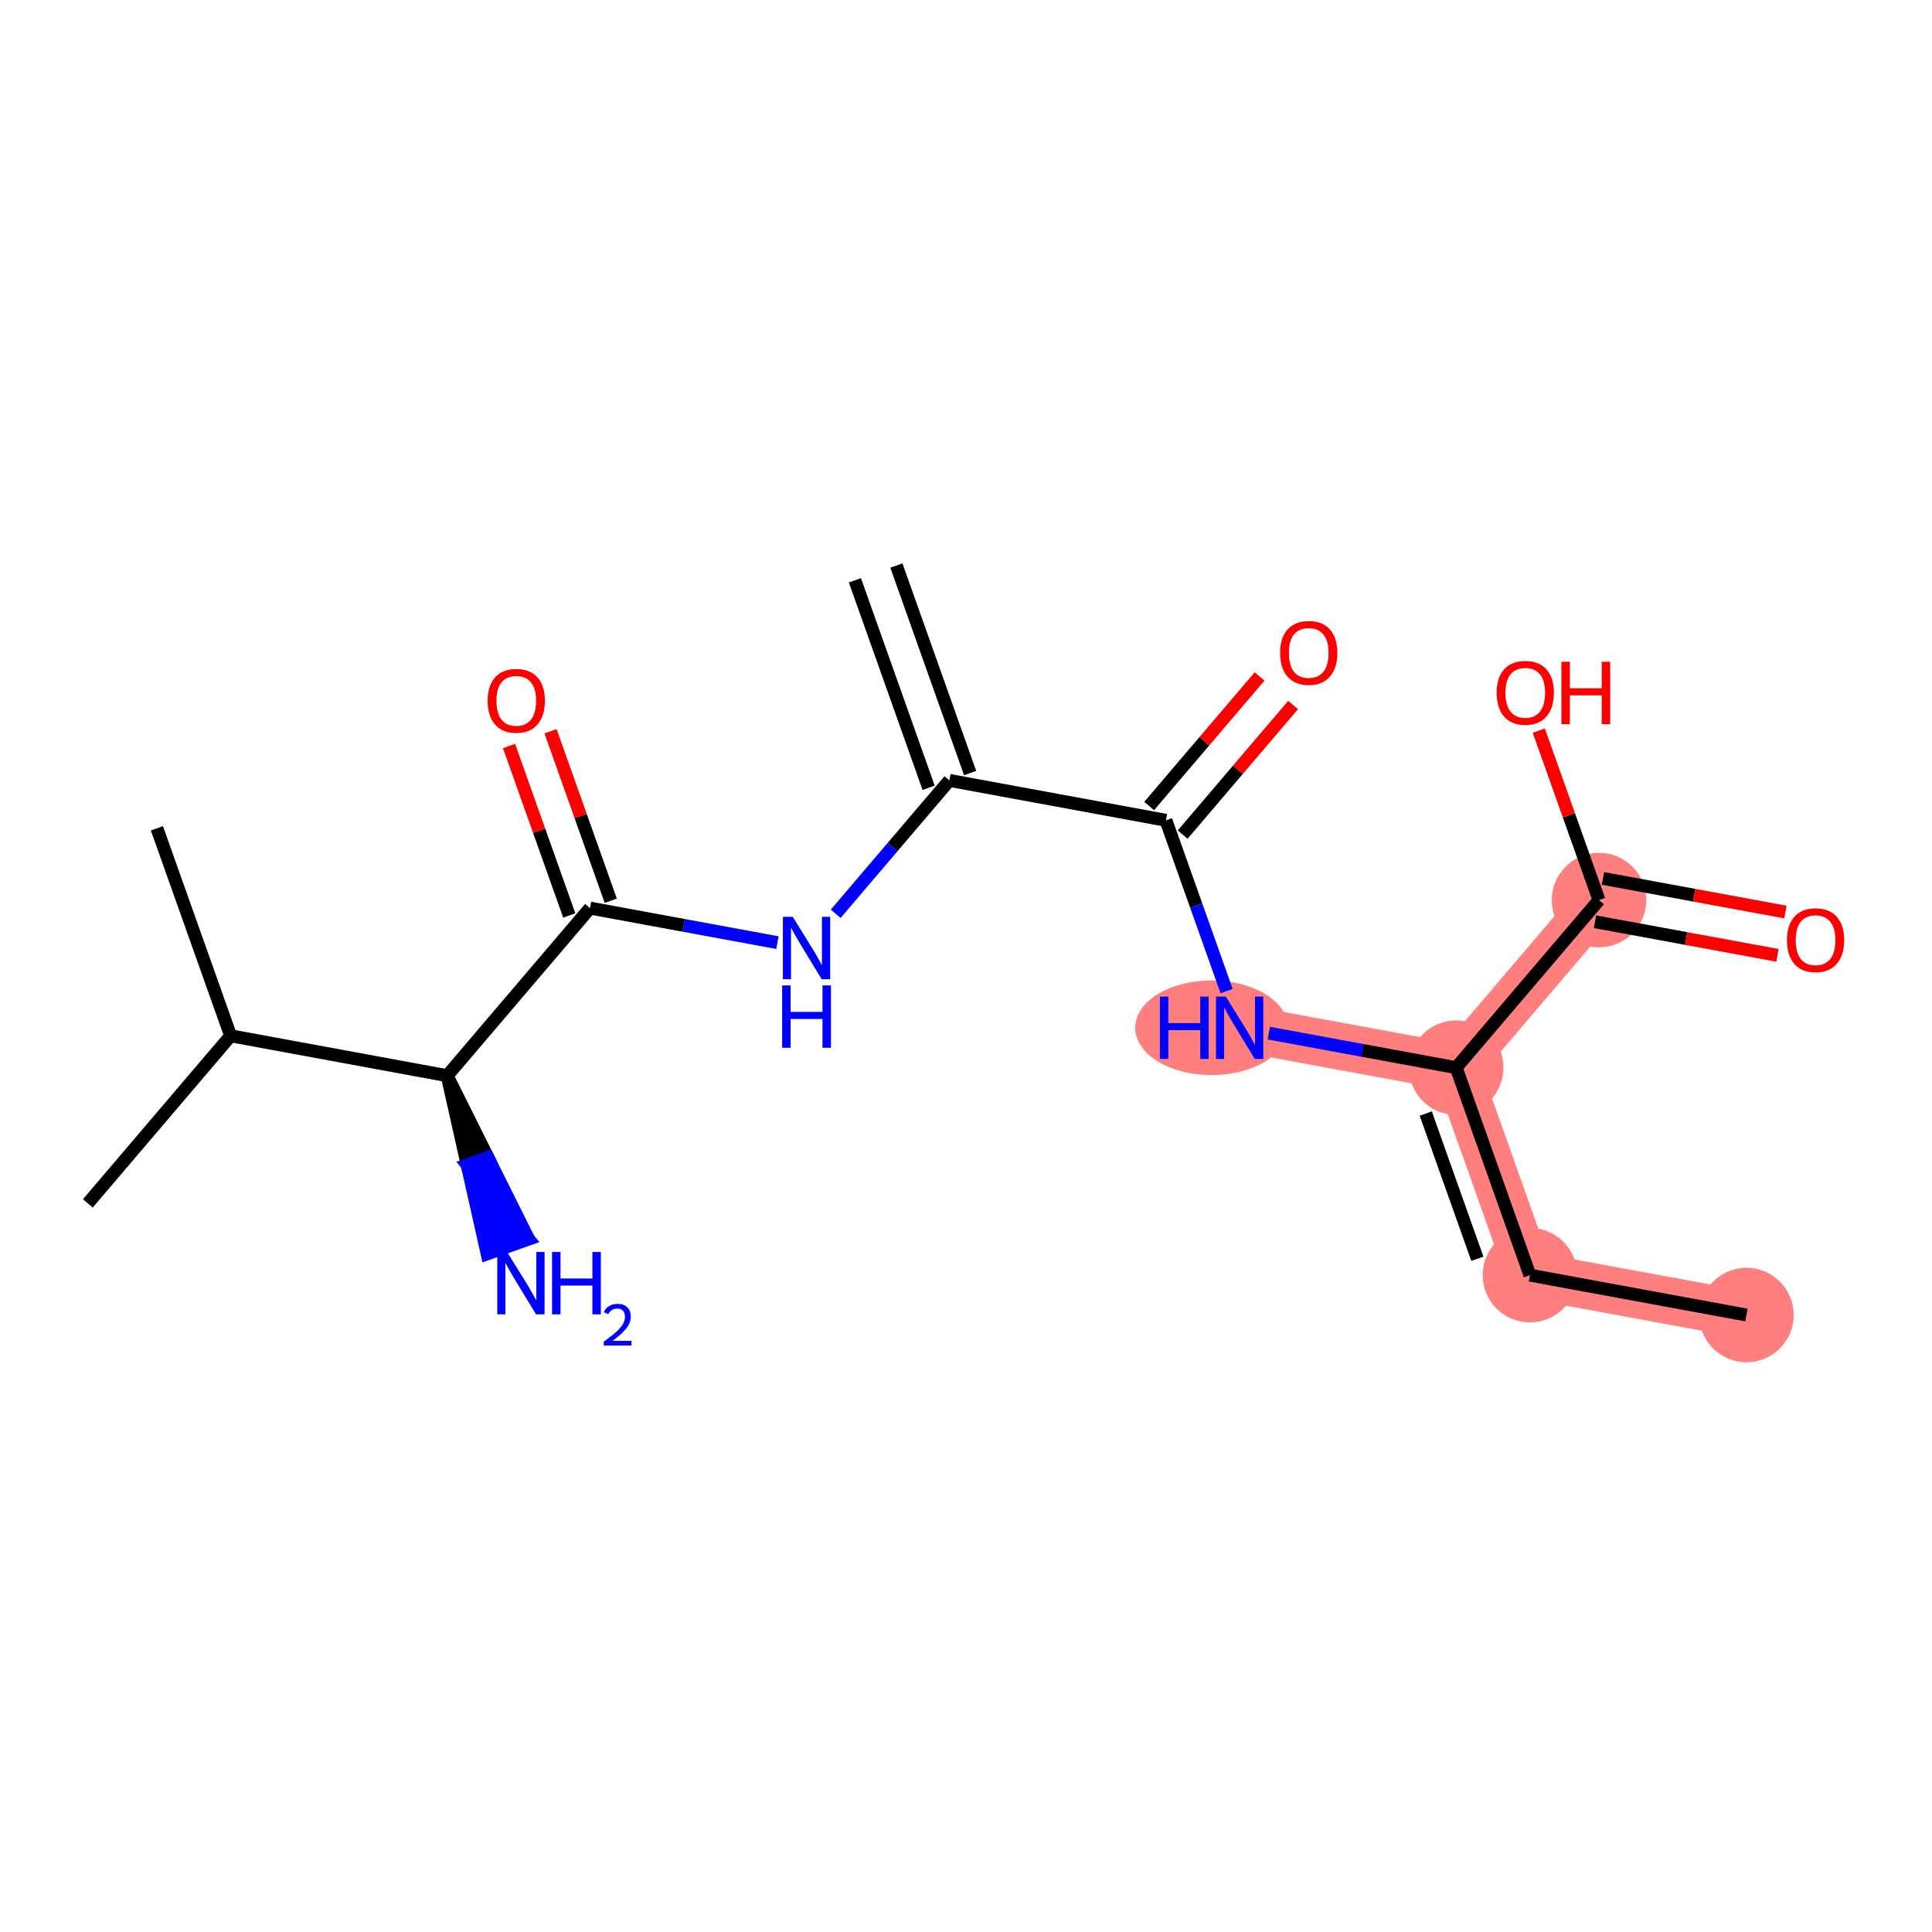 <?xml version='1.0' encoding='iso-8859-1'?>
<svg version='1.1' baseProfile='full'
              xmlns='http://www.w3.org/2000/svg'
                      xmlns:rdkit='http://www.rdkit.org/xml'
                      xmlns:xlink='http://www.w3.org/1999/xlink'
                  xml:space='preserve'
width='300px' height='300px' viewBox='0 0 300 300'>
<!-- END OF HEADER -->
<rect style='opacity:1.0;fill:#FFFFFF;stroke:none' width='300' height='300' x='0' y='0'> </rect>
<rect style='opacity:1.0;fill:#FFFFFF;stroke:none' width='300' height='300' x='0' y='0'> </rect>
<path d='M 192.491,159.592 L 226.117,165.787' style='fill:none;fill-rule:evenodd;stroke:#FF7F7F;stroke-width:7.3px;stroke-linecap:butt;stroke-linejoin:miter;stroke-opacity:1' />
<path d='M 226.117,165.787 L 237.565,198.004' style='fill:none;fill-rule:evenodd;stroke:#FF7F7F;stroke-width:7.3px;stroke-linecap:butt;stroke-linejoin:miter;stroke-opacity:1' />
<path d='M 226.117,165.787 L 248.294,139.764' style='fill:none;fill-rule:evenodd;stroke:#FF7F7F;stroke-width:7.3px;stroke-linecap:butt;stroke-linejoin:miter;stroke-opacity:1' />
<path d='M 237.565,198.004 L 271.19,204.198' style='fill:none;fill-rule:evenodd;stroke:#FF7F7F;stroke-width:7.3px;stroke-linecap:butt;stroke-linejoin:miter;stroke-opacity:1' />
<ellipse cx='188.135' cy='159.592' rx='11.353' ry='6.847'  style='fill:#FF7F7F;fill-rule:evenodd;stroke:#FF7F7F;stroke-width:1.0px;stroke-linecap:butt;stroke-linejoin:miter;stroke-opacity:1' />
<ellipse cx='226.117' cy='165.787' rx='6.838' ry='6.838'  style='fill:#FF7F7F;fill-rule:evenodd;stroke:#FF7F7F;stroke-width:1.0px;stroke-linecap:butt;stroke-linejoin:miter;stroke-opacity:1' />
<ellipse cx='237.565' cy='198.004' rx='6.838' ry='6.838'  style='fill:#FF7F7F;fill-rule:evenodd;stroke:#FF7F7F;stroke-width:1.0px;stroke-linecap:butt;stroke-linejoin:miter;stroke-opacity:1' />
<ellipse cx='271.19' cy='204.198' rx='6.838' ry='6.838'  style='fill:#FF7F7F;fill-rule:evenodd;stroke:#FF7F7F;stroke-width:1.0px;stroke-linecap:butt;stroke-linejoin:miter;stroke-opacity:1' />
<ellipse cx='248.294' cy='139.764' rx='6.838' ry='6.838'  style='fill:#FF7F7F;fill-rule:evenodd;stroke:#FF7F7F;stroke-width:1.0px;stroke-linecap:butt;stroke-linejoin:miter;stroke-opacity:1' />
<path class='bond-0 atom-0 atom-1' d='M 132.748,90.108 L 144.196,122.326' style='fill:none;fill-rule:evenodd;stroke:#000000;stroke-width:2.0px;stroke-linecap:butt;stroke-linejoin:miter;stroke-opacity:1' />
<path class='bond-0 atom-0 atom-1' d='M 139.191,87.819 L 150.64,120.036' style='fill:none;fill-rule:evenodd;stroke:#000000;stroke-width:2.0px;stroke-linecap:butt;stroke-linejoin:miter;stroke-opacity:1' />
<path class='bond-1 atom-1 atom-2' d='M 147.418,121.181 L 138.593,131.536' style='fill:none;fill-rule:evenodd;stroke:#000000;stroke-width:2.0px;stroke-linecap:butt;stroke-linejoin:miter;stroke-opacity:1' />
<path class='bond-1 atom-1 atom-2' d='M 138.593,131.536 L 129.768,141.892' style='fill:none;fill-rule:evenodd;stroke:#0000FF;stroke-width:2.0px;stroke-linecap:butt;stroke-linejoin:miter;stroke-opacity:1' />
<path class='bond-9 atom-1 atom-10' d='M 147.418,121.181 L 181.043,127.375' style='fill:none;fill-rule:evenodd;stroke:#000000;stroke-width:2.0px;stroke-linecap:butt;stroke-linejoin:miter;stroke-opacity:1' />
<path class='bond-2 atom-2 atom-3' d='M 120.714,146.37 L 106.165,143.69' style='fill:none;fill-rule:evenodd;stroke:#0000FF;stroke-width:2.0px;stroke-linecap:butt;stroke-linejoin:miter;stroke-opacity:1' />
<path class='bond-2 atom-2 atom-3' d='M 106.165,143.69 L 91.616,141.01' style='fill:none;fill-rule:evenodd;stroke:#000000;stroke-width:2.0px;stroke-linecap:butt;stroke-linejoin:miter;stroke-opacity:1' />
<path class='bond-3 atom-3 atom-4' d='M 94.837,139.865 L 90.162,126.707' style='fill:none;fill-rule:evenodd;stroke:#000000;stroke-width:2.0px;stroke-linecap:butt;stroke-linejoin:miter;stroke-opacity:1' />
<path class='bond-3 atom-3 atom-4' d='M 90.162,126.707 L 85.486,113.549' style='fill:none;fill-rule:evenodd;stroke:#FF0000;stroke-width:2.0px;stroke-linecap:butt;stroke-linejoin:miter;stroke-opacity:1' />
<path class='bond-3 atom-3 atom-4' d='M 88.394,142.155 L 83.718,128.997' style='fill:none;fill-rule:evenodd;stroke:#000000;stroke-width:2.0px;stroke-linecap:butt;stroke-linejoin:miter;stroke-opacity:1' />
<path class='bond-3 atom-3 atom-4' d='M 83.718,128.997 L 79.043,115.839' style='fill:none;fill-rule:evenodd;stroke:#FF0000;stroke-width:2.0px;stroke-linecap:butt;stroke-linejoin:miter;stroke-opacity:1' />
<path class='bond-4 atom-3 atom-5' d='M 91.616,141.01 L 69.439,167.033' style='fill:none;fill-rule:evenodd;stroke:#000000;stroke-width:2.0px;stroke-linecap:butt;stroke-linejoin:miter;stroke-opacity:1' />
<path class='bond-5 atom-5 atom-6' d='M 69.439,167.033 L 72.54,180.866 L 75.761,179.721 Z' style='fill:#000000;fill-rule:evenodd;fill-opacity:1;stroke:#000000;stroke-width:2.0px;stroke-linecap:butt;stroke-linejoin:miter;stroke-opacity:1;' />
<path class='bond-5 atom-5 atom-6' d='M 72.54,180.866 L 82.085,192.409 L 75.641,194.699 Z' style='fill:#0000FF;fill-rule:evenodd;fill-opacity:1;stroke:#0000FF;stroke-width:2.0px;stroke-linecap:butt;stroke-linejoin:miter;stroke-opacity:1;' />
<path class='bond-5 atom-5 atom-6' d='M 72.54,180.866 L 75.761,179.721 L 82.085,192.409 Z' style='fill:#0000FF;fill-rule:evenodd;fill-opacity:1;stroke:#0000FF;stroke-width:2.0px;stroke-linecap:butt;stroke-linejoin:miter;stroke-opacity:1;' />
<path class='bond-6 atom-5 atom-7' d='M 69.439,167.033 L 35.813,160.839' style='fill:none;fill-rule:evenodd;stroke:#000000;stroke-width:2.0px;stroke-linecap:butt;stroke-linejoin:miter;stroke-opacity:1' />
<path class='bond-7 atom-7 atom-8' d='M 35.813,160.839 L 13.636,186.862' style='fill:none;fill-rule:evenodd;stroke:#000000;stroke-width:2.0px;stroke-linecap:butt;stroke-linejoin:miter;stroke-opacity:1' />
<path class='bond-8 atom-7 atom-9' d='M 35.813,160.839 L 24.365,128.621' style='fill:none;fill-rule:evenodd;stroke:#000000;stroke-width:2.0px;stroke-linecap:butt;stroke-linejoin:miter;stroke-opacity:1' />
<path class='bond-10 atom-10 atom-11' d='M 183.645,129.593 L 192.219,119.532' style='fill:none;fill-rule:evenodd;stroke:#000000;stroke-width:2.0px;stroke-linecap:butt;stroke-linejoin:miter;stroke-opacity:1' />
<path class='bond-10 atom-10 atom-11' d='M 192.219,119.532 L 200.793,109.471' style='fill:none;fill-rule:evenodd;stroke:#FF0000;stroke-width:2.0px;stroke-linecap:butt;stroke-linejoin:miter;stroke-opacity:1' />
<path class='bond-10 atom-10 atom-11' d='M 178.441,125.157 L 187.015,115.096' style='fill:none;fill-rule:evenodd;stroke:#000000;stroke-width:2.0px;stroke-linecap:butt;stroke-linejoin:miter;stroke-opacity:1' />
<path class='bond-10 atom-10 atom-11' d='M 187.015,115.096 L 195.589,105.036' style='fill:none;fill-rule:evenodd;stroke:#FF0000;stroke-width:2.0px;stroke-linecap:butt;stroke-linejoin:miter;stroke-opacity:1' />
<path class='bond-11 atom-10 atom-12' d='M 181.043,127.375 L 185.755,140.636' style='fill:none;fill-rule:evenodd;stroke:#000000;stroke-width:2.0px;stroke-linecap:butt;stroke-linejoin:miter;stroke-opacity:1' />
<path class='bond-11 atom-10 atom-12' d='M 185.755,140.636 L 190.467,153.896' style='fill:none;fill-rule:evenodd;stroke:#0000FF;stroke-width:2.0px;stroke-linecap:butt;stroke-linejoin:miter;stroke-opacity:1' />
<path class='bond-12 atom-12 atom-13' d='M 197.018,160.426 L 211.567,163.107' style='fill:none;fill-rule:evenodd;stroke:#0000FF;stroke-width:2.0px;stroke-linecap:butt;stroke-linejoin:miter;stroke-opacity:1' />
<path class='bond-12 atom-12 atom-13' d='M 211.567,163.107 L 226.117,165.787' style='fill:none;fill-rule:evenodd;stroke:#000000;stroke-width:2.0px;stroke-linecap:butt;stroke-linejoin:miter;stroke-opacity:1' />
<path class='bond-13 atom-13 atom-14' d='M 226.117,165.787 L 237.565,198.004' style='fill:none;fill-rule:evenodd;stroke:#000000;stroke-width:2.0px;stroke-linecap:butt;stroke-linejoin:miter;stroke-opacity:1' />
<path class='bond-13 atom-13 atom-14' d='M 221.39,172.909 L 229.404,195.461' style='fill:none;fill-rule:evenodd;stroke:#000000;stroke-width:2.0px;stroke-linecap:butt;stroke-linejoin:miter;stroke-opacity:1' />
<path class='bond-15 atom-13 atom-16' d='M 226.117,165.787 L 248.294,139.764' style='fill:none;fill-rule:evenodd;stroke:#000000;stroke-width:2.0px;stroke-linecap:butt;stroke-linejoin:miter;stroke-opacity:1' />
<path class='bond-14 atom-14 atom-15' d='M 237.565,198.004 L 271.19,204.198' style='fill:none;fill-rule:evenodd;stroke:#000000;stroke-width:2.0px;stroke-linecap:butt;stroke-linejoin:miter;stroke-opacity:1' />
<path class='bond-16 atom-16 atom-17' d='M 247.674,143.126 L 261.837,145.735' style='fill:none;fill-rule:evenodd;stroke:#000000;stroke-width:2.0px;stroke-linecap:butt;stroke-linejoin:miter;stroke-opacity:1' />
<path class='bond-16 atom-16 atom-17' d='M 261.837,145.735 L 276,148.344' style='fill:none;fill-rule:evenodd;stroke:#FF0000;stroke-width:2.0px;stroke-linecap:butt;stroke-linejoin:miter;stroke-opacity:1' />
<path class='bond-16 atom-16 atom-17' d='M 248.913,136.401 L 263.076,139.01' style='fill:none;fill-rule:evenodd;stroke:#000000;stroke-width:2.0px;stroke-linecap:butt;stroke-linejoin:miter;stroke-opacity:1' />
<path class='bond-16 atom-16 atom-17' d='M 263.076,139.01 L 277.239,141.619' style='fill:none;fill-rule:evenodd;stroke:#FF0000;stroke-width:2.0px;stroke-linecap:butt;stroke-linejoin:miter;stroke-opacity:1' />
<path class='bond-17 atom-16 atom-18' d='M 248.294,139.764 L 243.618,126.605' style='fill:none;fill-rule:evenodd;stroke:#000000;stroke-width:2.0px;stroke-linecap:butt;stroke-linejoin:miter;stroke-opacity:1' />
<path class='bond-17 atom-16 atom-18' d='M 243.618,126.605 L 238.942,113.447' style='fill:none;fill-rule:evenodd;stroke:#FF0000;stroke-width:2.0px;stroke-linecap:butt;stroke-linejoin:miter;stroke-opacity:1' />
<path  class='atom-2' d='M 123.1 142.363
L 126.273 147.491
Q 126.588 147.997, 127.094 148.914
Q 127.6 149.83, 127.627 149.885
L 127.627 142.363
L 128.913 142.363
L 128.913 152.045
L 127.586 152.045
L 124.181 146.438
Q 123.784 145.782, 123.36 145.029
Q 122.95 144.277, 122.827 144.045
L 122.827 152.045
L 121.569 152.045
L 121.569 142.363
L 123.1 142.363
' fill='#0000FF'/>
<path  class='atom-2' d='M 121.452 153.014
L 122.765 153.014
L 122.765 157.13
L 127.716 157.13
L 127.716 153.014
L 129.029 153.014
L 129.029 162.697
L 127.716 162.697
L 127.716 158.224
L 122.765 158.224
L 122.765 162.697
L 121.452 162.697
L 121.452 153.014
' fill='#0000FF'/>
<path  class='atom-4' d='M 75.722 108.82
Q 75.722 106.495, 76.871 105.195
Q 78.02 103.896, 80.167 103.896
Q 82.314 103.896, 83.463 105.195
Q 84.612 106.495, 84.612 108.82
Q 84.612 111.172, 83.45 112.512
Q 82.287 113.839, 80.167 113.839
Q 78.034 113.839, 76.871 112.512
Q 75.722 111.186, 75.722 108.82
M 80.167 112.745
Q 81.644 112.745, 82.438 111.76
Q 83.245 110.762, 83.245 108.82
Q 83.245 106.919, 82.438 105.961
Q 81.644 104.99, 80.167 104.99
Q 78.69 104.99, 77.883 105.948
Q 77.09 106.905, 77.09 108.82
Q 77.09 110.775, 77.883 111.76
Q 78.69 112.745, 80.167 112.745
' fill='#FF0000'/>
<path  class='atom-6' d='M 78.746 194.409
L 81.919 199.538
Q 82.234 200.044, 82.74 200.96
Q 83.246 201.876, 83.273 201.931
L 83.273 194.409
L 84.559 194.409
L 84.559 204.092
L 83.232 204.092
L 79.827 198.485
Q 79.43 197.828, 79.006 197.076
Q 78.596 196.324, 78.473 196.091
L 78.473 204.092
L 77.215 204.092
L 77.215 194.409
L 78.746 194.409
' fill='#0000FF'/>
<path  class='atom-6' d='M 85.722 194.409
L 87.034 194.409
L 87.034 198.526
L 91.985 198.526
L 91.985 194.409
L 93.298 194.409
L 93.298 204.092
L 91.985 204.092
L 91.985 199.62
L 87.034 199.62
L 87.034 204.092
L 85.722 204.092
L 85.722 194.409
' fill='#0000FF'/>
<path  class='atom-6' d='M 93.768 203.752
Q 94.002 203.147, 94.562 202.813
Q 95.121 202.47, 95.898 202.47
Q 96.864 202.47, 97.405 202.994
Q 97.947 203.517, 97.947 204.447
Q 97.947 205.395, 97.243 206.28
Q 96.548 207.164, 95.103 208.211
L 98.055 208.211
L 98.055 208.933
L 93.749 208.933
L 93.749 208.329
Q 94.941 207.48, 95.645 206.848
Q 96.358 206.216, 96.701 205.648
Q 97.044 205.079, 97.044 204.492
Q 97.044 203.879, 96.737 203.536
Q 96.43 203.193, 95.898 203.193
Q 95.383 203.193, 95.04 203.4
Q 94.697 203.608, 94.454 204.068
L 93.768 203.752
' fill='#0000FF'/>
<path  class='atom-11' d='M 198.775 101.379
Q 198.775 99.054, 199.924 97.755
Q 201.073 96.456, 203.22 96.456
Q 205.367 96.456, 206.516 97.755
Q 207.665 99.054, 207.665 101.379
Q 207.665 103.732, 206.502 105.072
Q 205.34 106.398, 203.22 106.398
Q 201.087 106.398, 199.924 105.072
Q 198.775 103.745, 198.775 101.379
M 203.22 105.304
Q 204.697 105.304, 205.49 104.32
Q 206.297 103.321, 206.297 101.379
Q 206.297 99.478, 205.49 98.521
Q 204.697 97.55, 203.22 97.55
Q 201.743 97.55, 200.936 98.507
Q 200.143 99.465, 200.143 101.379
Q 200.143 103.335, 200.936 104.32
Q 201.743 105.304, 203.22 105.304
' fill='#FF0000'/>
<path  class='atom-12' d='M 180.107 154.751
L 181.42 154.751
L 181.42 158.868
L 186.371 158.868
L 186.371 154.751
L 187.684 154.751
L 187.684 164.434
L 186.371 164.434
L 186.371 159.962
L 181.42 159.962
L 181.42 164.434
L 180.107 164.434
L 180.107 154.751
' fill='#0000FF'/>
<path  class='atom-12' d='M 190.351 154.751
L 193.524 159.88
Q 193.838 160.386, 194.344 161.302
Q 194.851 162.218, 194.878 162.273
L 194.878 154.751
L 196.163 154.751
L 196.163 164.434
L 194.837 164.434
L 191.431 158.827
Q 191.035 158.17, 190.611 157.418
Q 190.201 156.666, 190.077 156.433
L 190.077 164.434
L 188.819 164.434
L 188.819 154.751
L 190.351 154.751
' fill='#0000FF'/>
<path  class='atom-17' d='M 277.474 145.985
Q 277.474 143.66, 278.623 142.361
Q 279.772 141.062, 281.919 141.062
Q 284.066 141.062, 285.215 142.361
Q 286.364 143.66, 286.364 145.985
Q 286.364 148.337, 285.201 149.678
Q 284.039 151.004, 281.919 151.004
Q 279.785 151.004, 278.623 149.678
Q 277.474 148.351, 277.474 145.985
M 281.919 149.91
Q 283.396 149.91, 284.189 148.926
Q 284.996 147.927, 284.996 145.985
Q 284.996 144.084, 284.189 143.127
Q 283.396 142.156, 281.919 142.156
Q 280.442 142.156, 279.635 143.113
Q 278.842 144.07, 278.842 145.985
Q 278.842 147.941, 279.635 148.926
Q 280.442 149.91, 281.919 149.91
' fill='#FF0000'/>
<path  class='atom-18' d='M 232.4 107.573
Q 232.4 105.248, 233.549 103.949
Q 234.698 102.65, 236.845 102.65
Q 238.992 102.65, 240.141 103.949
Q 241.29 105.248, 241.29 107.573
Q 241.29 109.926, 240.128 111.266
Q 238.965 112.593, 236.845 112.593
Q 234.712 112.593, 233.549 111.266
Q 232.4 109.939, 232.4 107.573
M 236.845 111.499
Q 238.322 111.499, 239.116 110.514
Q 239.922 109.515, 239.922 107.573
Q 239.922 105.672, 239.116 104.715
Q 238.322 103.744, 236.845 103.744
Q 235.368 103.744, 234.561 104.701
Q 233.768 105.659, 233.768 107.573
Q 233.768 109.529, 234.561 110.514
Q 235.368 111.499, 236.845 111.499
' fill='#FF0000'/>
<path  class='atom-18' d='M 242.453 102.759
L 243.766 102.759
L 243.766 106.876
L 248.716 106.876
L 248.716 102.759
L 250.029 102.759
L 250.029 112.442
L 248.716 112.442
L 248.716 107.97
L 243.766 107.97
L 243.766 112.442
L 242.453 112.442
L 242.453 102.759
' fill='#FF0000'/>
</svg>
